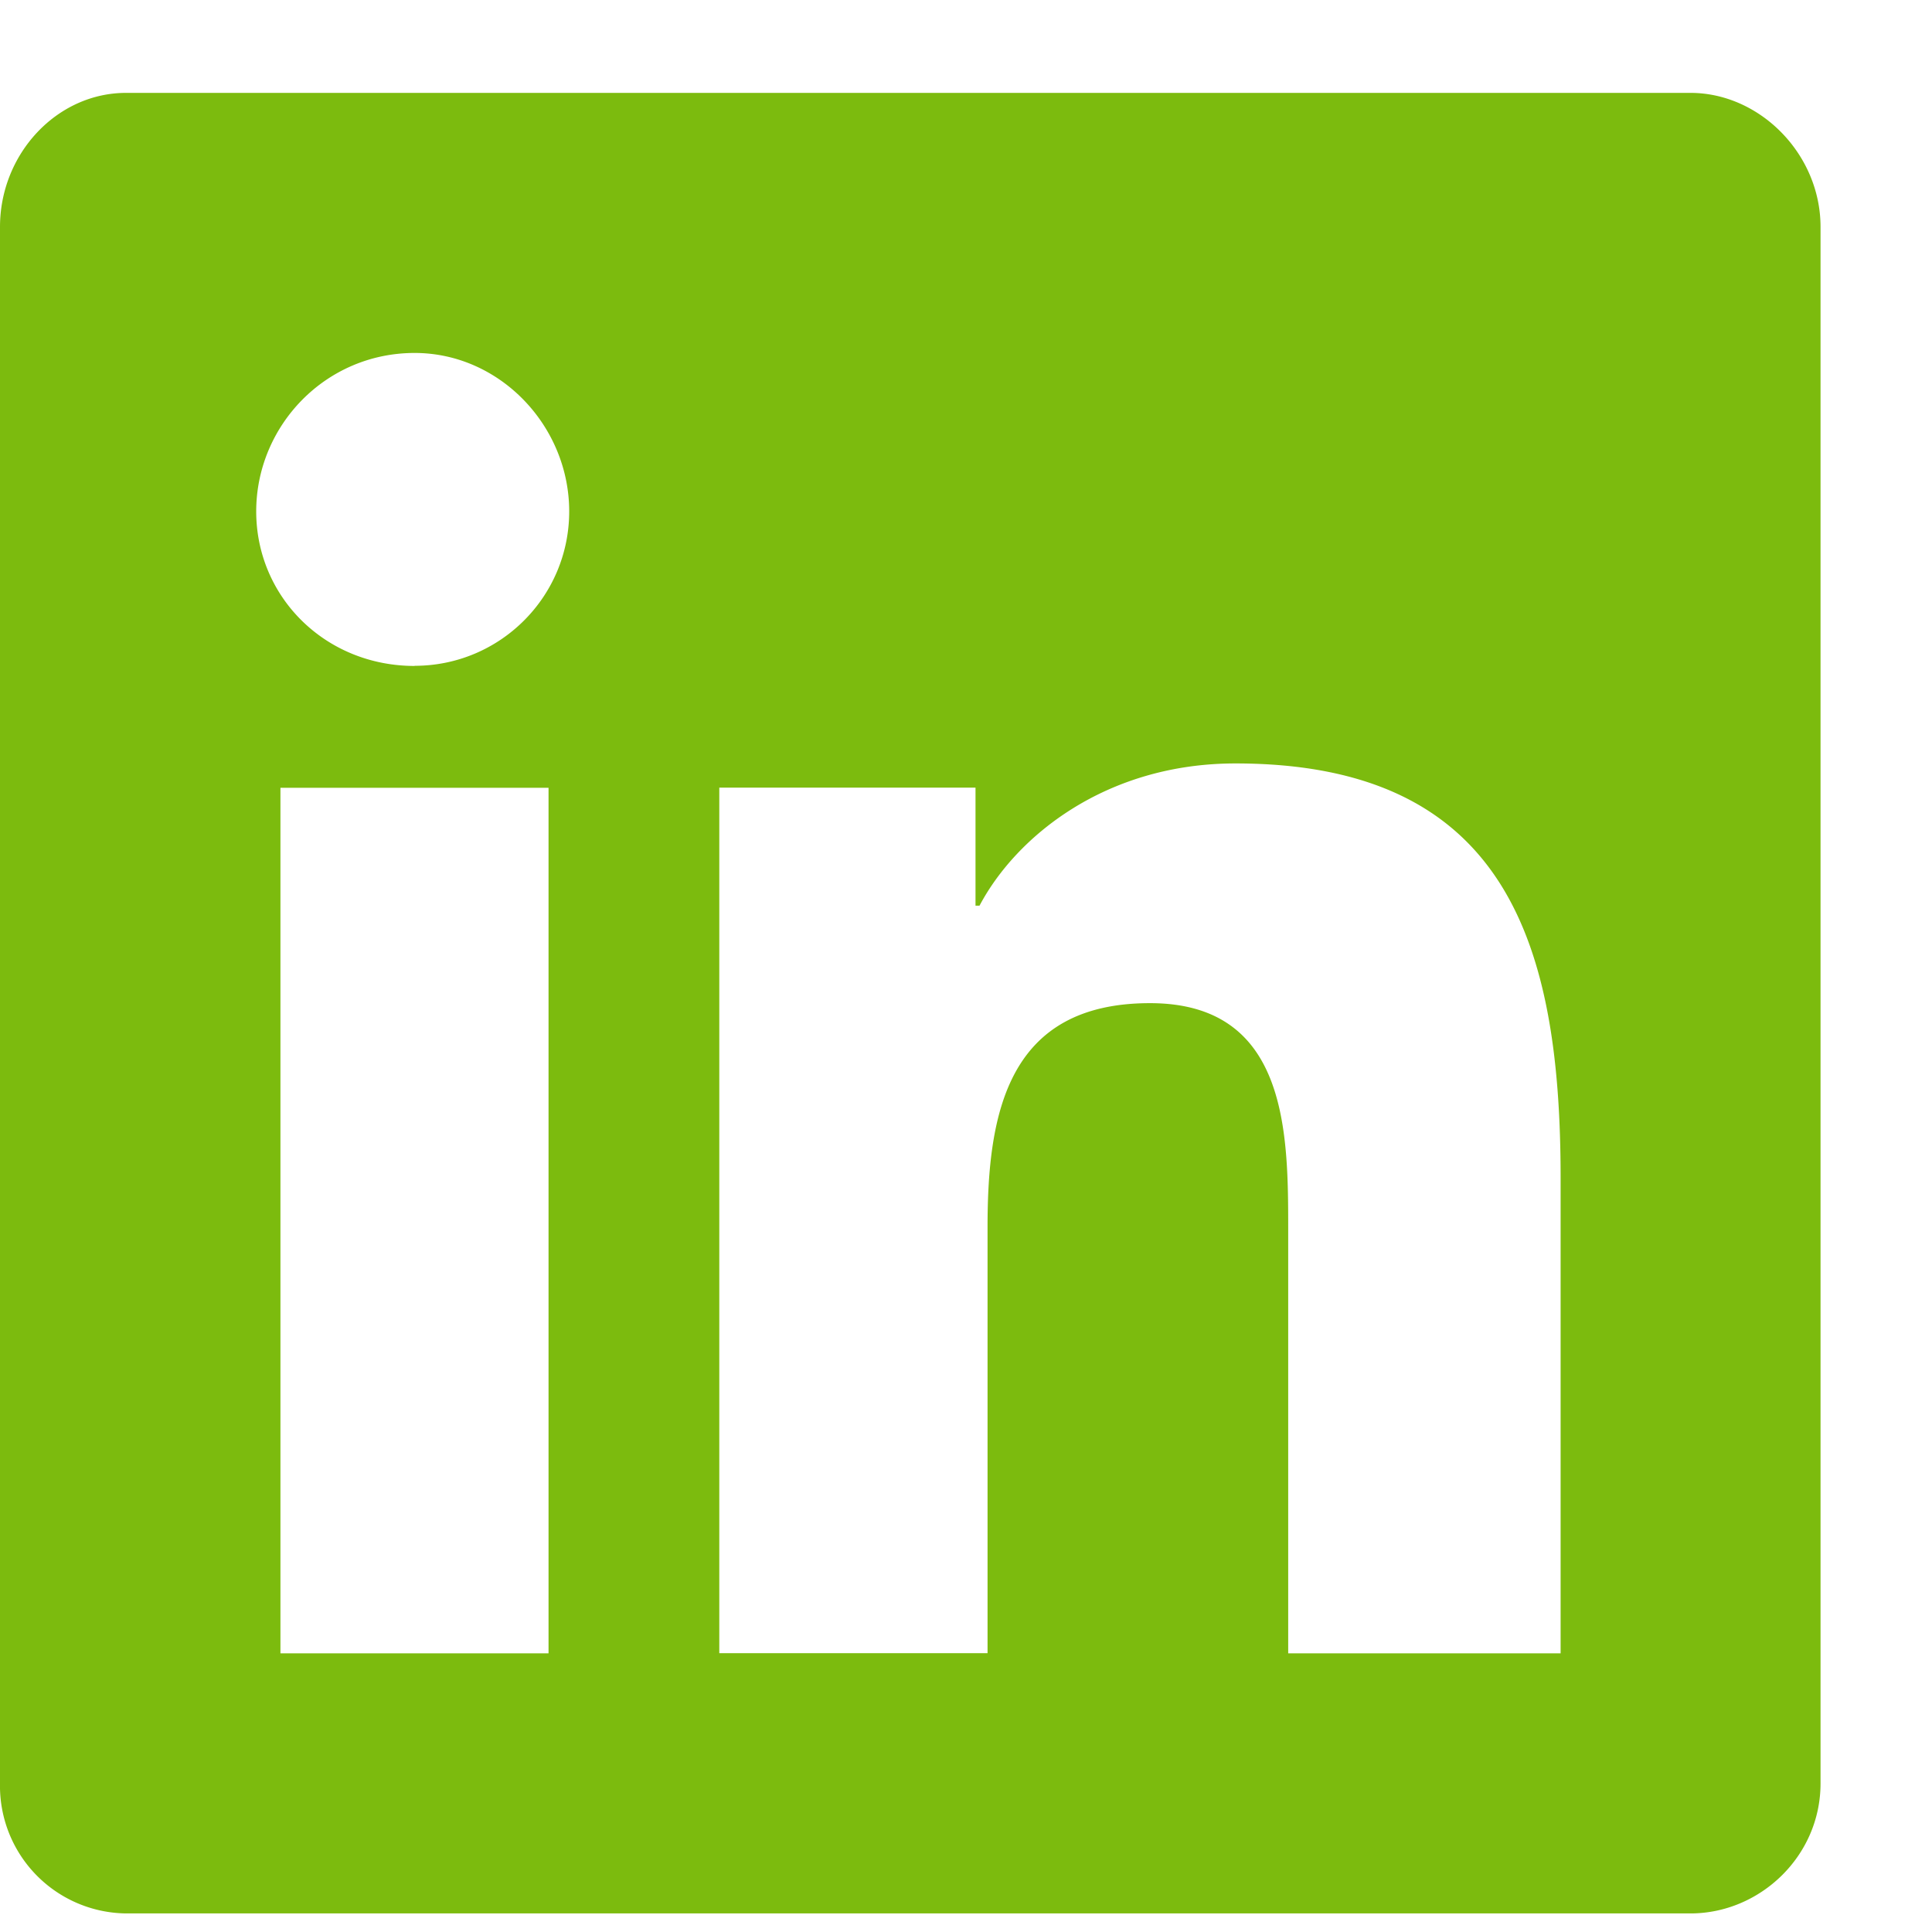 <svg xmlns="http://www.w3.org/2000/svg" width="13" height="13" fill="none" viewBox="0 0 13 13">
  <path fill="#7CBB0E" d="M11.375.625c.465 0 .875.41.875.902V12c0 .492-.41.875-.875.875H.848A.858.858 0 0 1 0 12V1.527C0 1.035.383.625.848.625h10.527Zm-7.684 10.5V5.301H1.887v5.824H3.69ZM2.79 4.48c.574 0 1.04-.464 1.04-1.039 0-.574-.466-1.066-1.04-1.066-.602 0-1.066.492-1.066 1.066 0 .575.464 1.04 1.066 1.04Zm7.711 6.645v-3.2c0-1.558-.355-2.788-2.188-2.788-.874 0-1.476.492-1.722.957h-.027V5.3H4.84v5.824h1.805v-2.87c0-.766.136-1.504 1.093-1.504.93 0 .93.875.93 1.531v2.844H10.5Z"/>
</svg>
